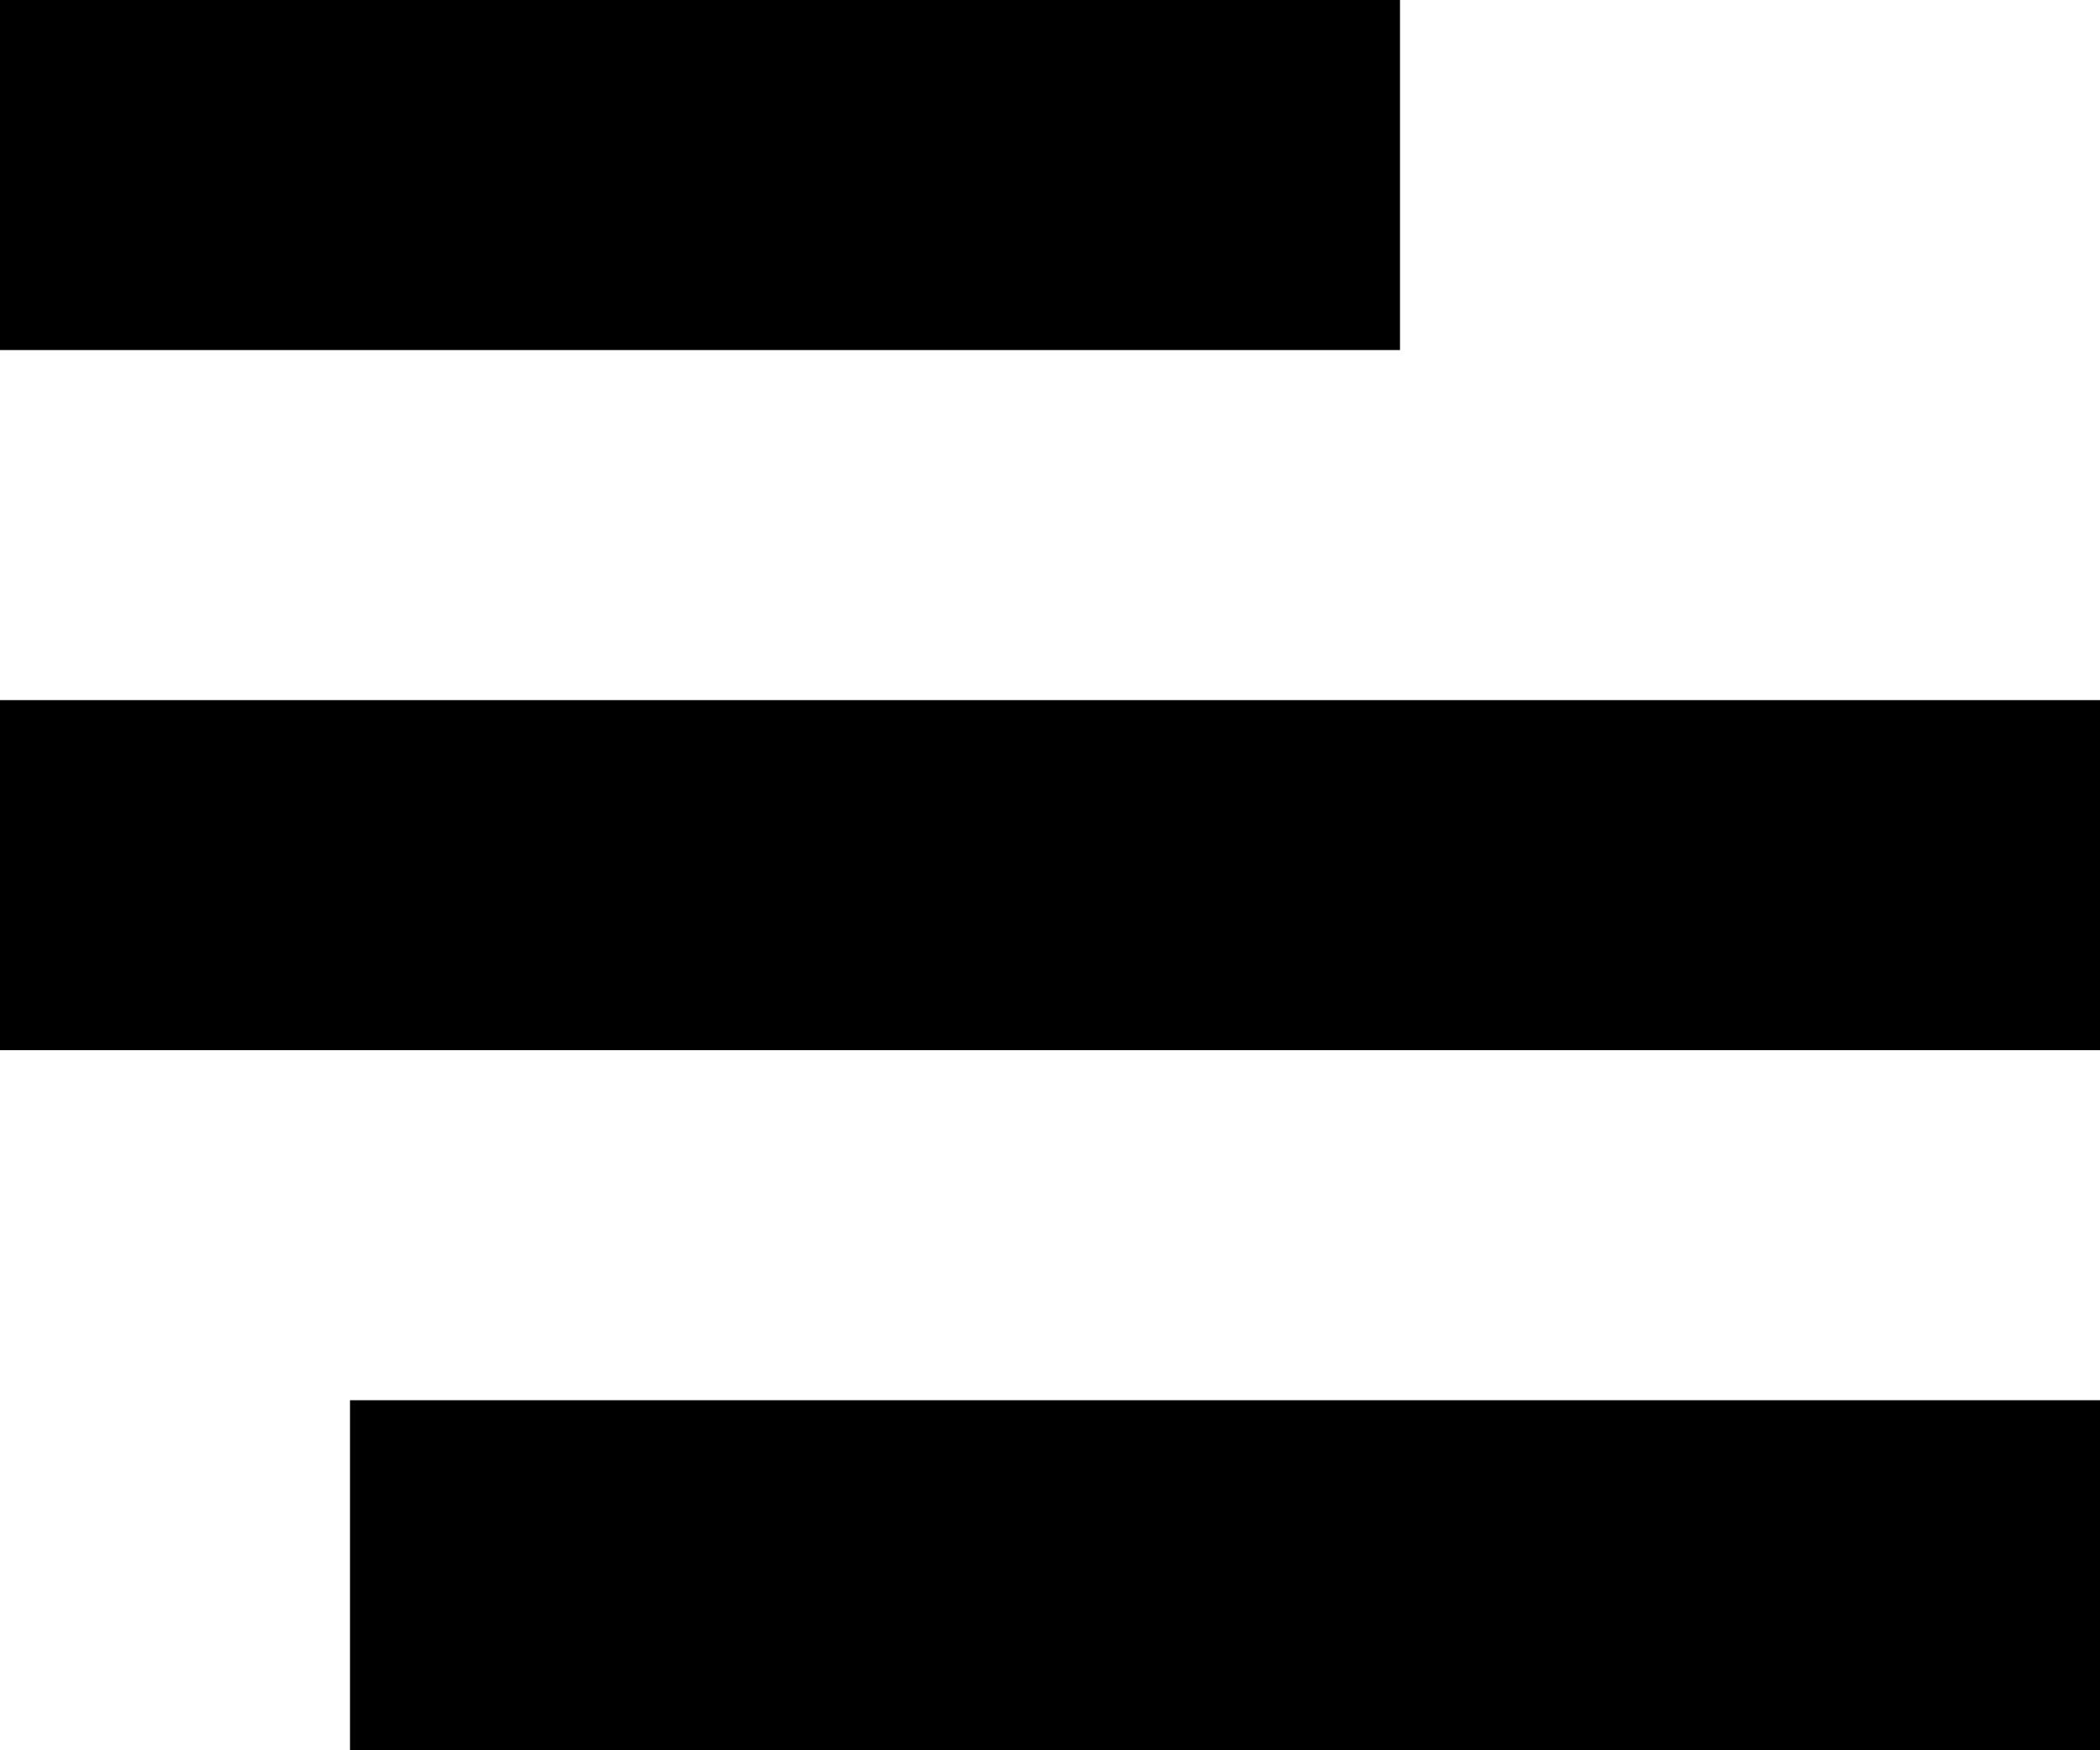 <svg width="24" height="20" viewBox="0 0 24 20" fill="none" xmlns="http://www.w3.org/2000/svg">
<path d="M4 16H24V20H4V16Z" fill="black"/>
<path d="M0 8H24V12H0V8Z" fill="black"/>
<path d="M0 0H16V4H0V0Z" fill="black"/>
</svg>
